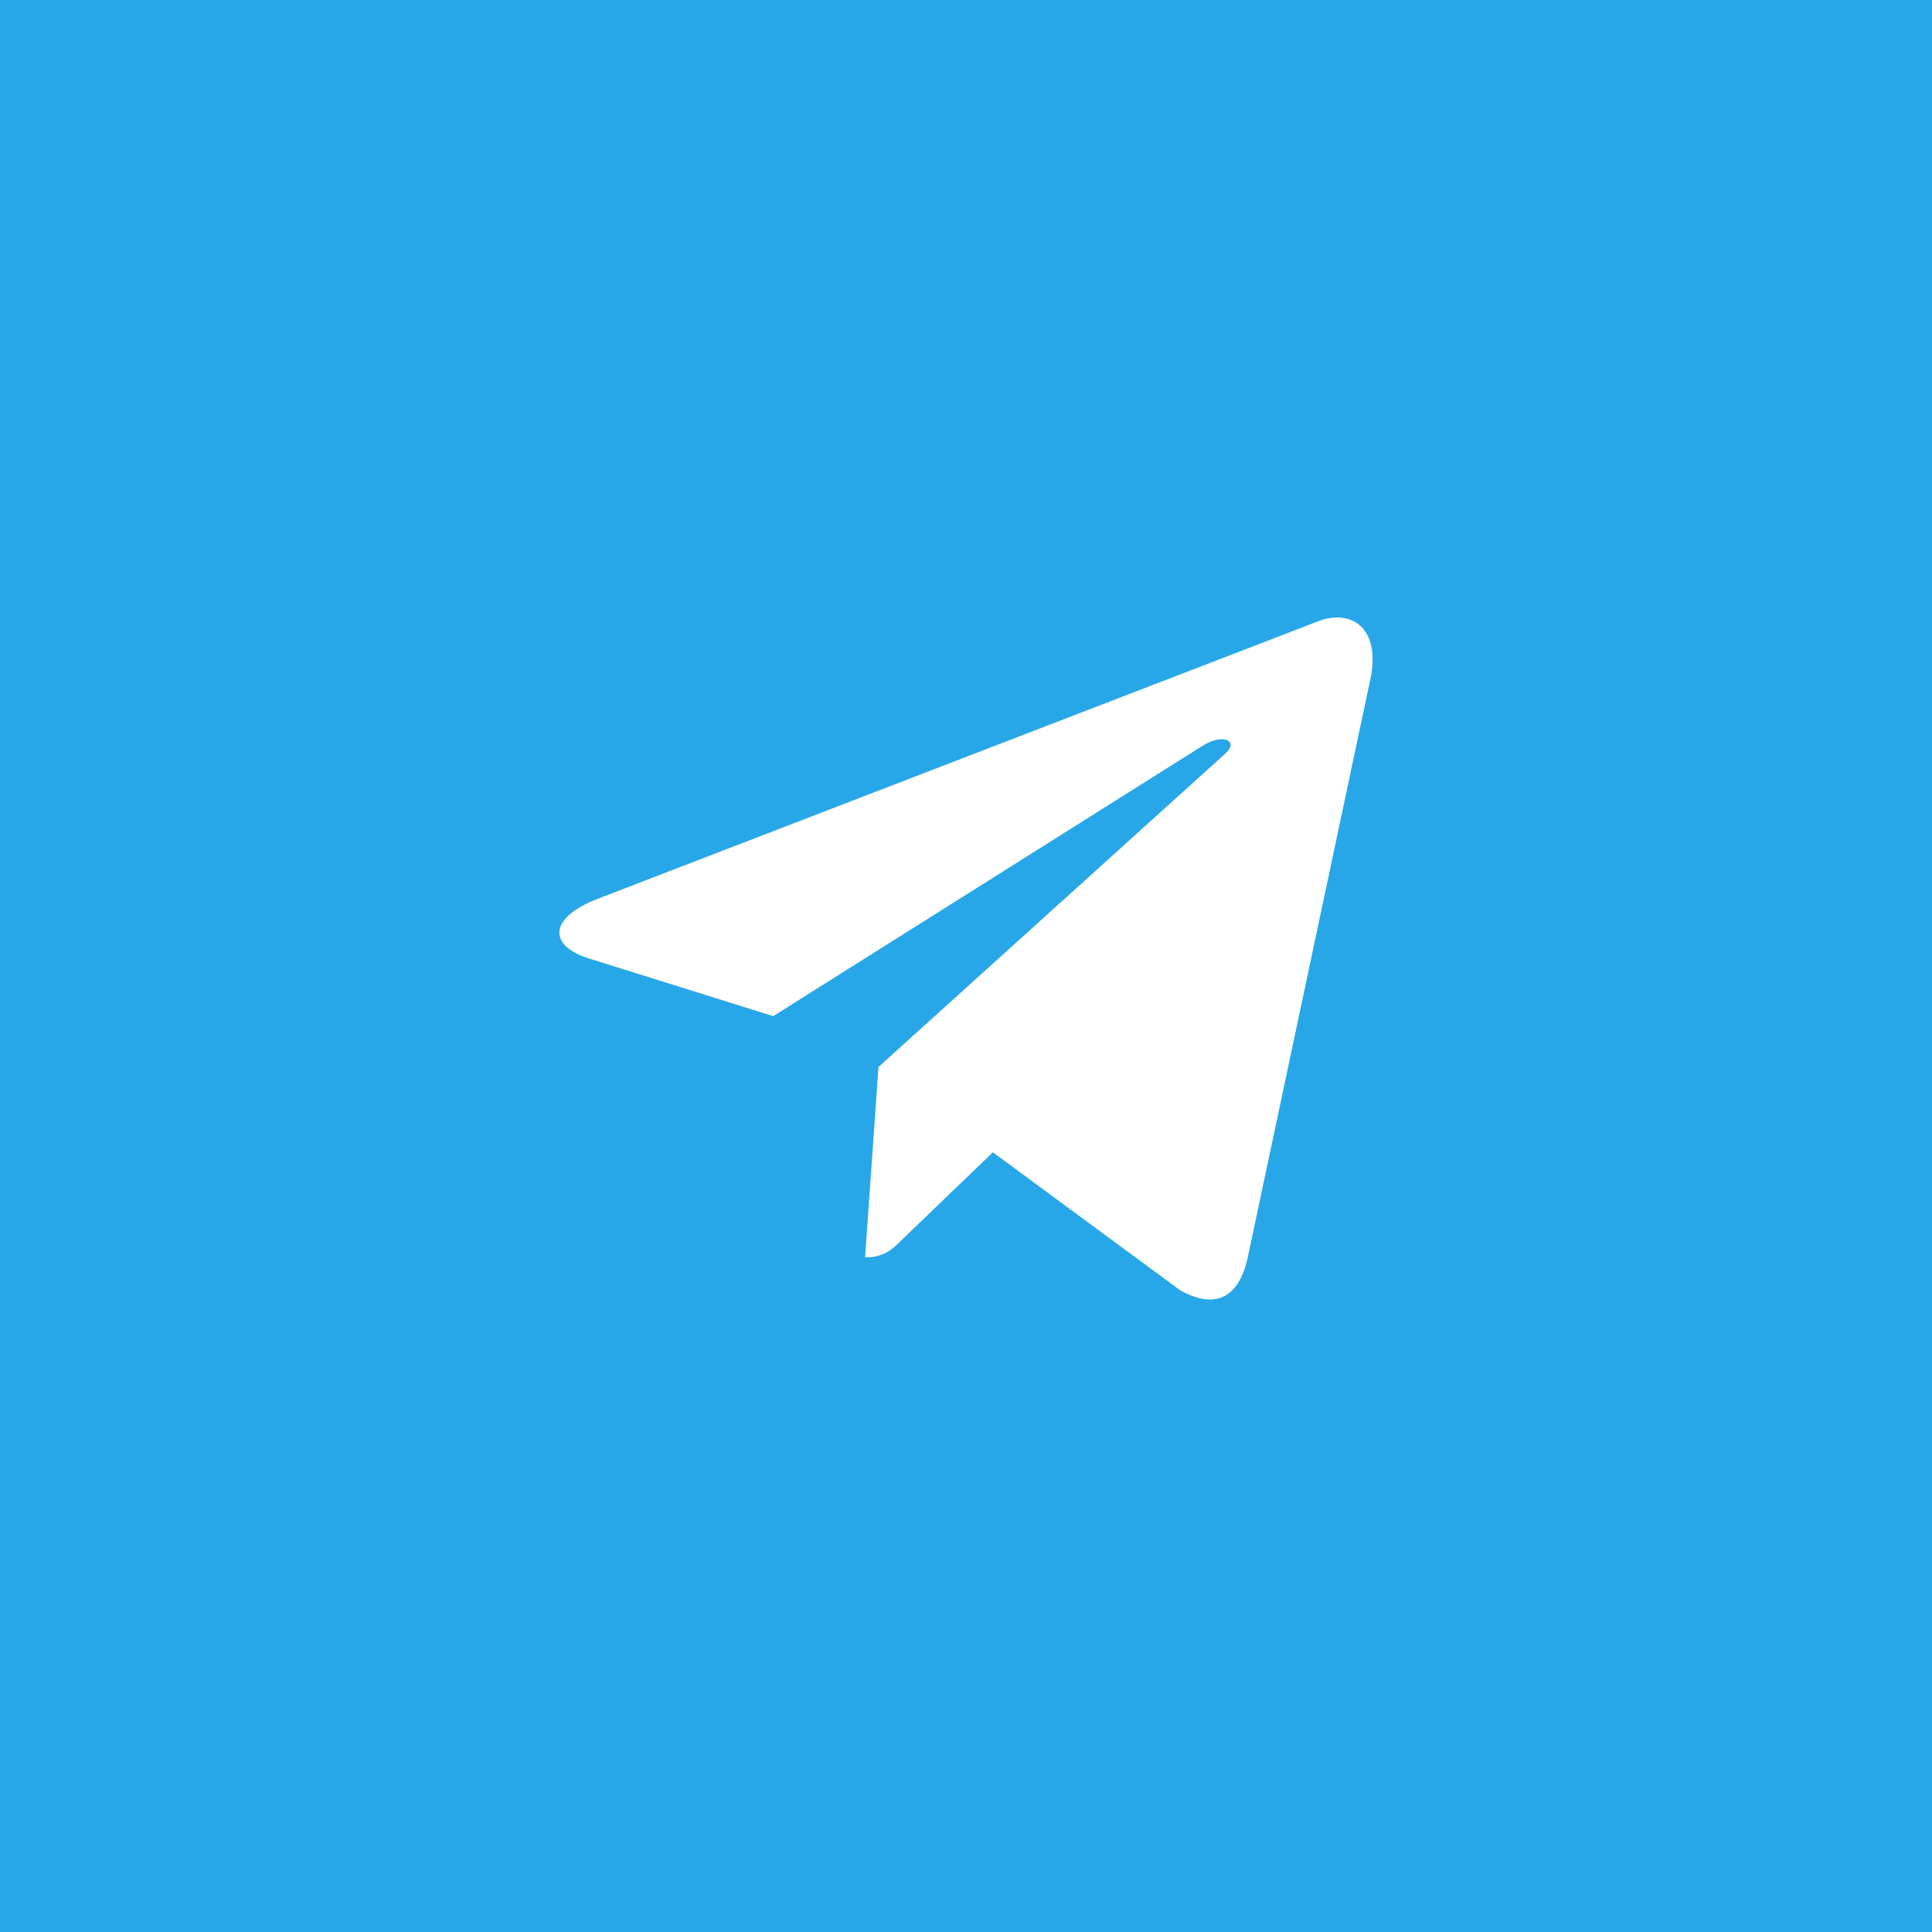 <svg width="90" height="90" viewBox="0 0 90 90" fill="none" xmlns="http://www.w3.org/2000/svg">
<rect width="90" height="90" fill="#28A7E8"/>
<path d="M63.833 31.657L58.116 58.617C57.685 60.519 56.56 60.993 54.962 60.096L46.252 53.678L42.049 57.72C41.584 58.185 41.195 58.574 40.298 58.574L40.924 49.703L57.068 35.116C57.77 34.49 56.916 34.143 55.977 34.769L36.019 47.336L27.427 44.646C25.558 44.063 25.524 42.777 27.816 41.881L61.423 28.934C62.979 28.35 64.34 29.281 63.833 31.657Z" fill="white"/>
</svg>

